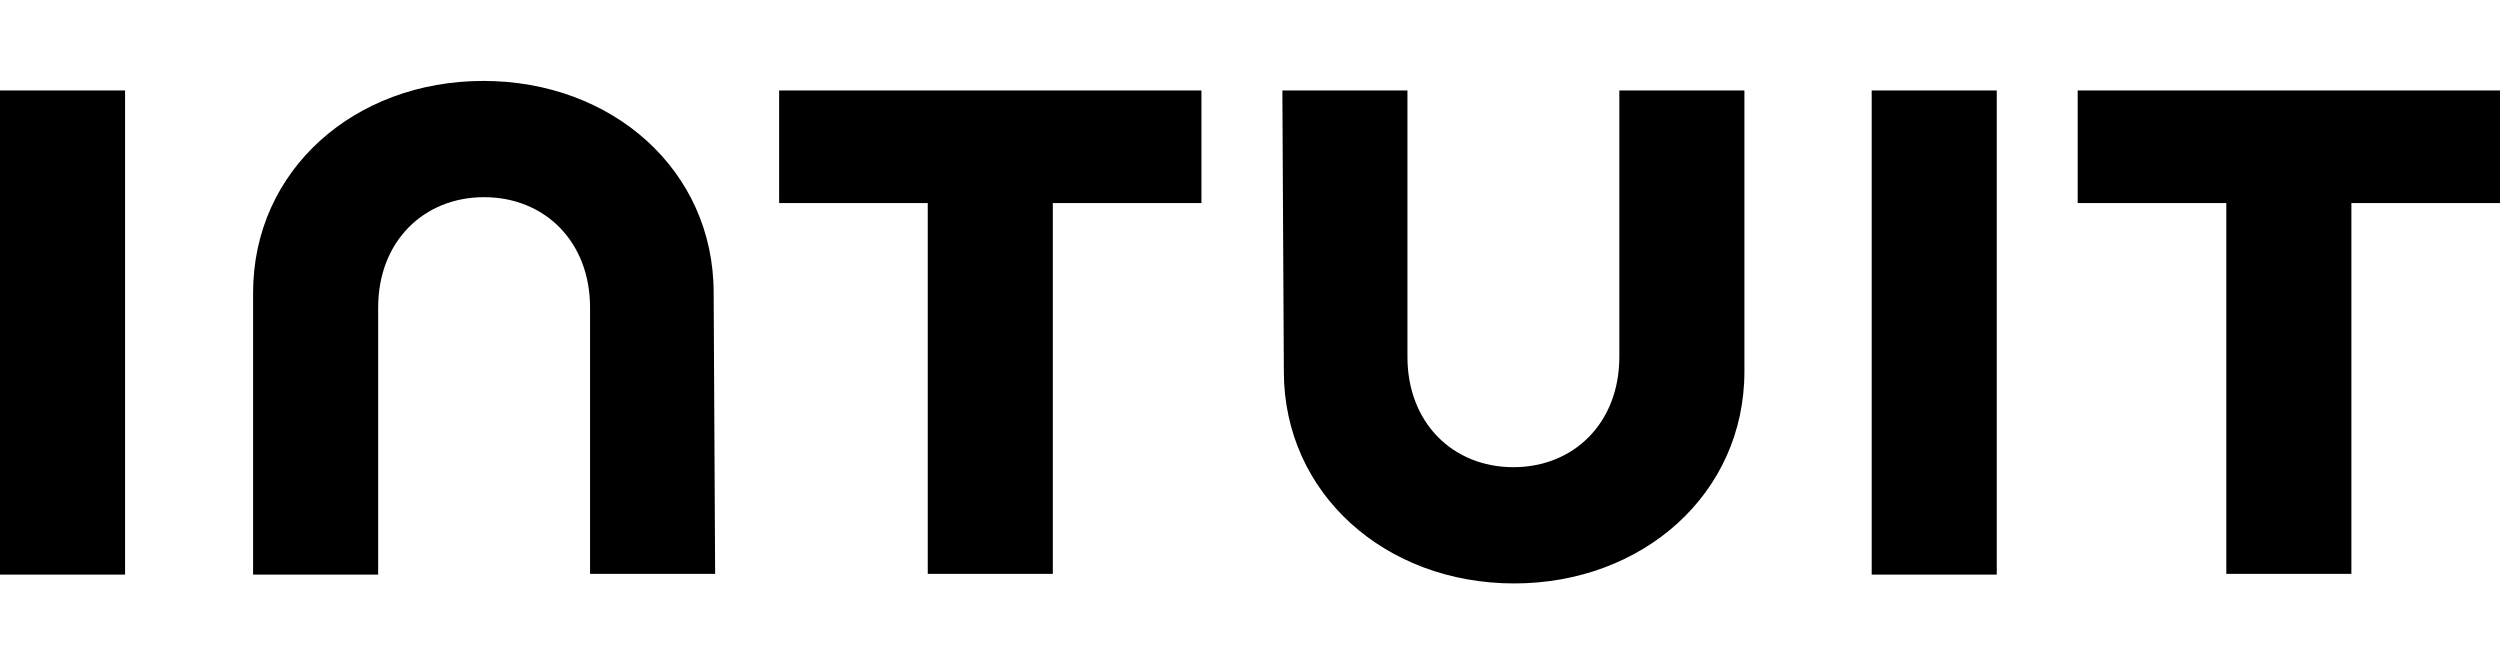 <?xml version="1.0" encoding="utf-8"?>
<!-- Generator: Adobe Illustrator 29.1.0, SVG Export Plug-In . SVG Version: 9.03 Build 55587)  -->
<svg version="1.0" id="Layer_1" xmlns="http://www.w3.org/2000/svg" xmlns:xlink="http://www.w3.org/1999/xlink" x="0px" y="0px"
	 viewBox="0 0 339.8 90.3" style="enable-background:new 0 0 339.8 90.3;" xml:space="preserve">
<style type="text/css">
	.st0{filter:url(#Adobe_OpacityMaskFilter);}
	.st1{fill-rule:evenodd;clip-rule:evenodd;fill:#FFFFFF;}
	.st2{mask:url(#b_00000010990171826216015940000018165771581280723389_);fill-rule:evenodd;clip-rule:evenodd;}
	.st3{fill-rule:evenodd;clip-rule:evenodd;}
	.st4{filter:url(#Adobe_OpacityMaskFilter_00000124876707611356391550000001125885326046038919_);}
	.st5{mask:url(#d_00000132802608781034049710000002971727705577577388_);fill-rule:evenodd;clip-rule:evenodd;}
	.st6{filter:url(#Adobe_OpacityMaskFilter_00000181801369939564212460000001601369606083979166_);}
	.st7{mask:url(#f_00000026877685616239692390000002115117945330324915_);fill-rule:evenodd;clip-rule:evenodd;}
	.st8{clip-path:url(#SVGID_00000049215585712759898640000002524777554215295156_);}
	.st9{clip-path:url(#SVGID_00000113355412670241380930000000180438842334135966_);}
	.st10{clip-path:url(#SVGID_00000116945208432305241260000015419095327652557225_);}
	.st11{clip-path:url(#SVGID_00000067946468963617334170000016471955515608366014_);}
	.st12{filter:url(#Adobe_OpacityMaskFilter_00000023251433345095769850000008690371166799298492_);}
	.st13{mask:url(#b_00000034079731716187373340000006014315924771390130_);fill-rule:evenodd;clip-rule:evenodd;}
	.st14{filter:url(#Adobe_OpacityMaskFilter_00000053512945035423901500000018231555367405688758_);}
	.st15{mask:url(#d_00000029040936349469035290000013778693935698407611_);fill-rule:evenodd;clip-rule:evenodd;}
	.st16{filter:url(#Adobe_OpacityMaskFilter_00000086669398193586590850000006813494845499167143_);}
	.st17{mask:url(#f_00000093168875395817611030000002018366799230203808_);fill-rule:evenodd;clip-rule:evenodd;}
</style>
<path d="M174.5,50.5c0,16.6,13.8,28.8,31.3,28.8c17.5,0,31.3-12.2,31.3-28.8V12.3h-17v36.2c0,9-6.2,15-14.4,15
	c-8.2,0-14.4-6-14.4-15V12.3h-17L174.5,50.5z M282.4,27.6h20.2v50.4h17V27.6h20.2V12.3h-57.4L282.4,27.6z M271.4,12.3h-17v65.8h17
	V12.3z M105.9,27.6h20.2v50.4h17V27.6h20.2V12.3h-57.4L105.9,27.6z M17,12.3H0v65.8h17V12.3z M97,39.8C97,23.1,83.2,11,65.7,11
	c-17.5,0-31.3,12.1-31.3,28.8v38.3h17V41.8c0-9,6.2-15,14.4-15s14.4,6,14.4,15v36.2h17L97,39.8L97,39.8z"/>
</svg>
